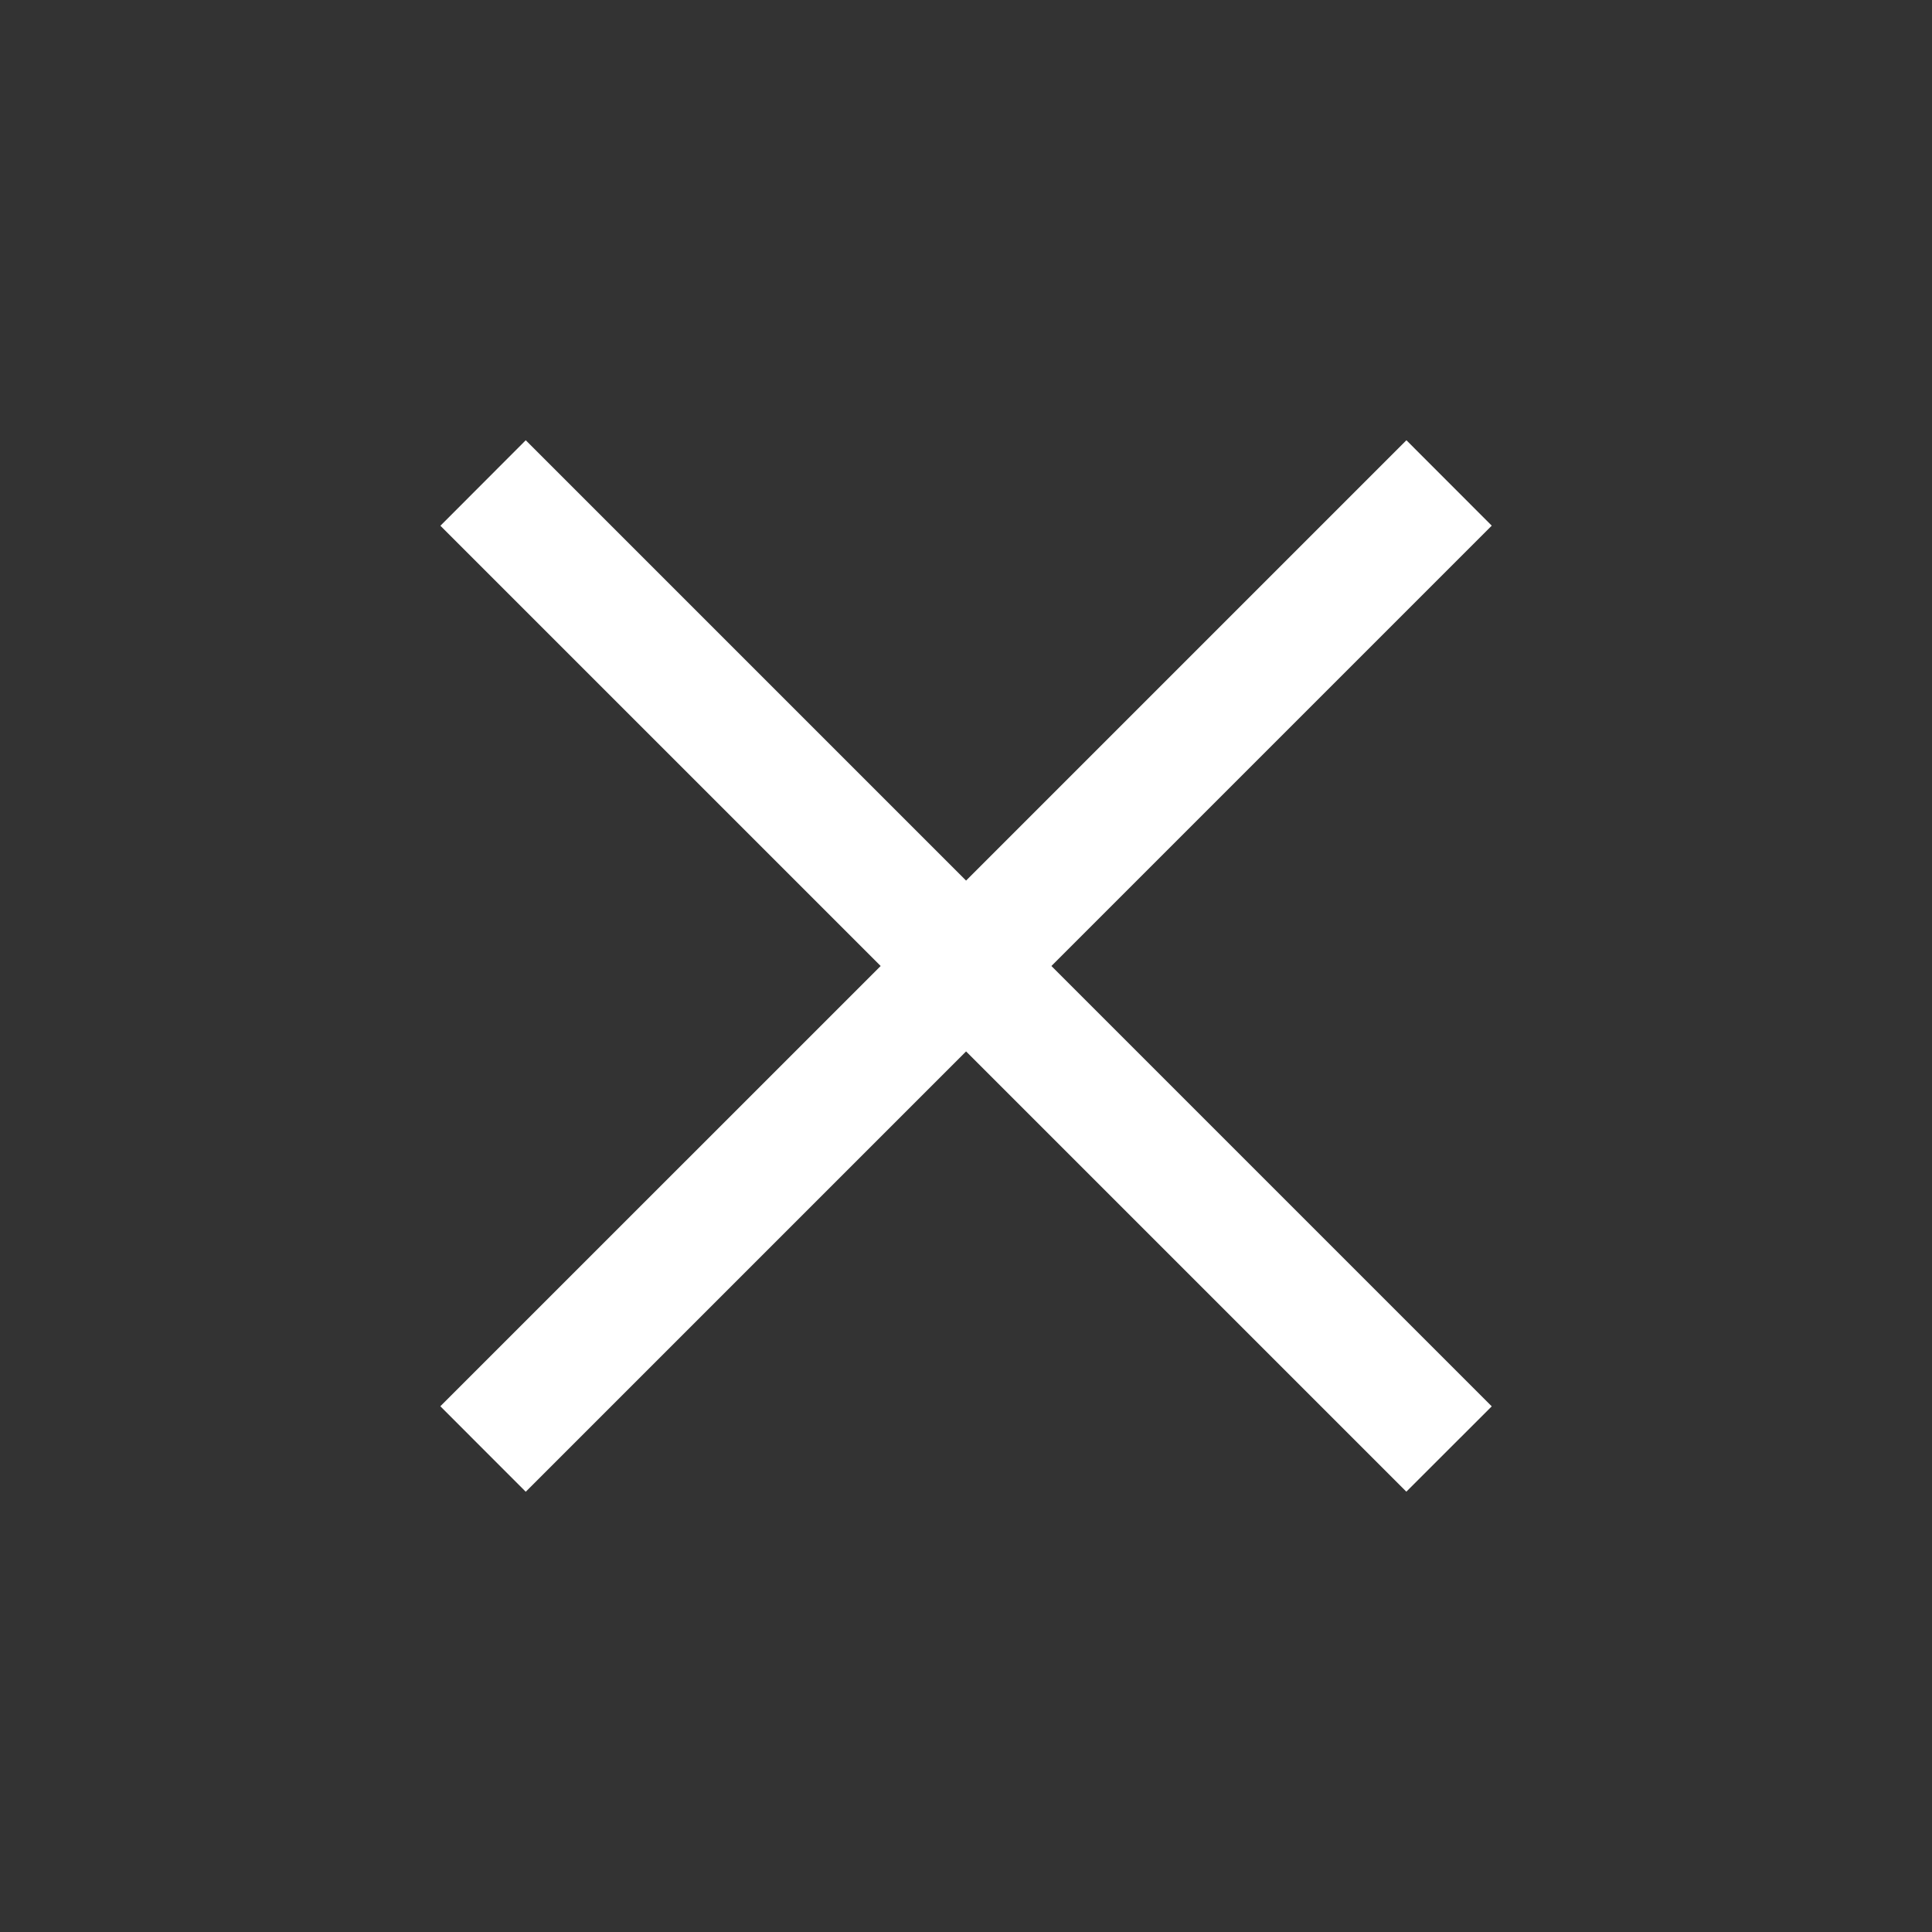 <svg width="38" height="38" fill="#ffffff" viewBox="0 0 24 24" xmlns="http://www.w3.org/2000/svg">
   <rect x="0" y="0" width="24" height="24" fill="#333333" stroke="none"/>
   <path fill-rule="evenodd" d="m12 13.06 5.47 5.47 1.061-1.06-5.47-5.47 5.47-5.47-1.06-1.061-5.47 5.47-5.47-5.47-1.06 1.062L10.94 12l-5.47 5.469 1.061 1.062 5.47-5.47Z" clip-rule="evenodd"></path>
</svg>